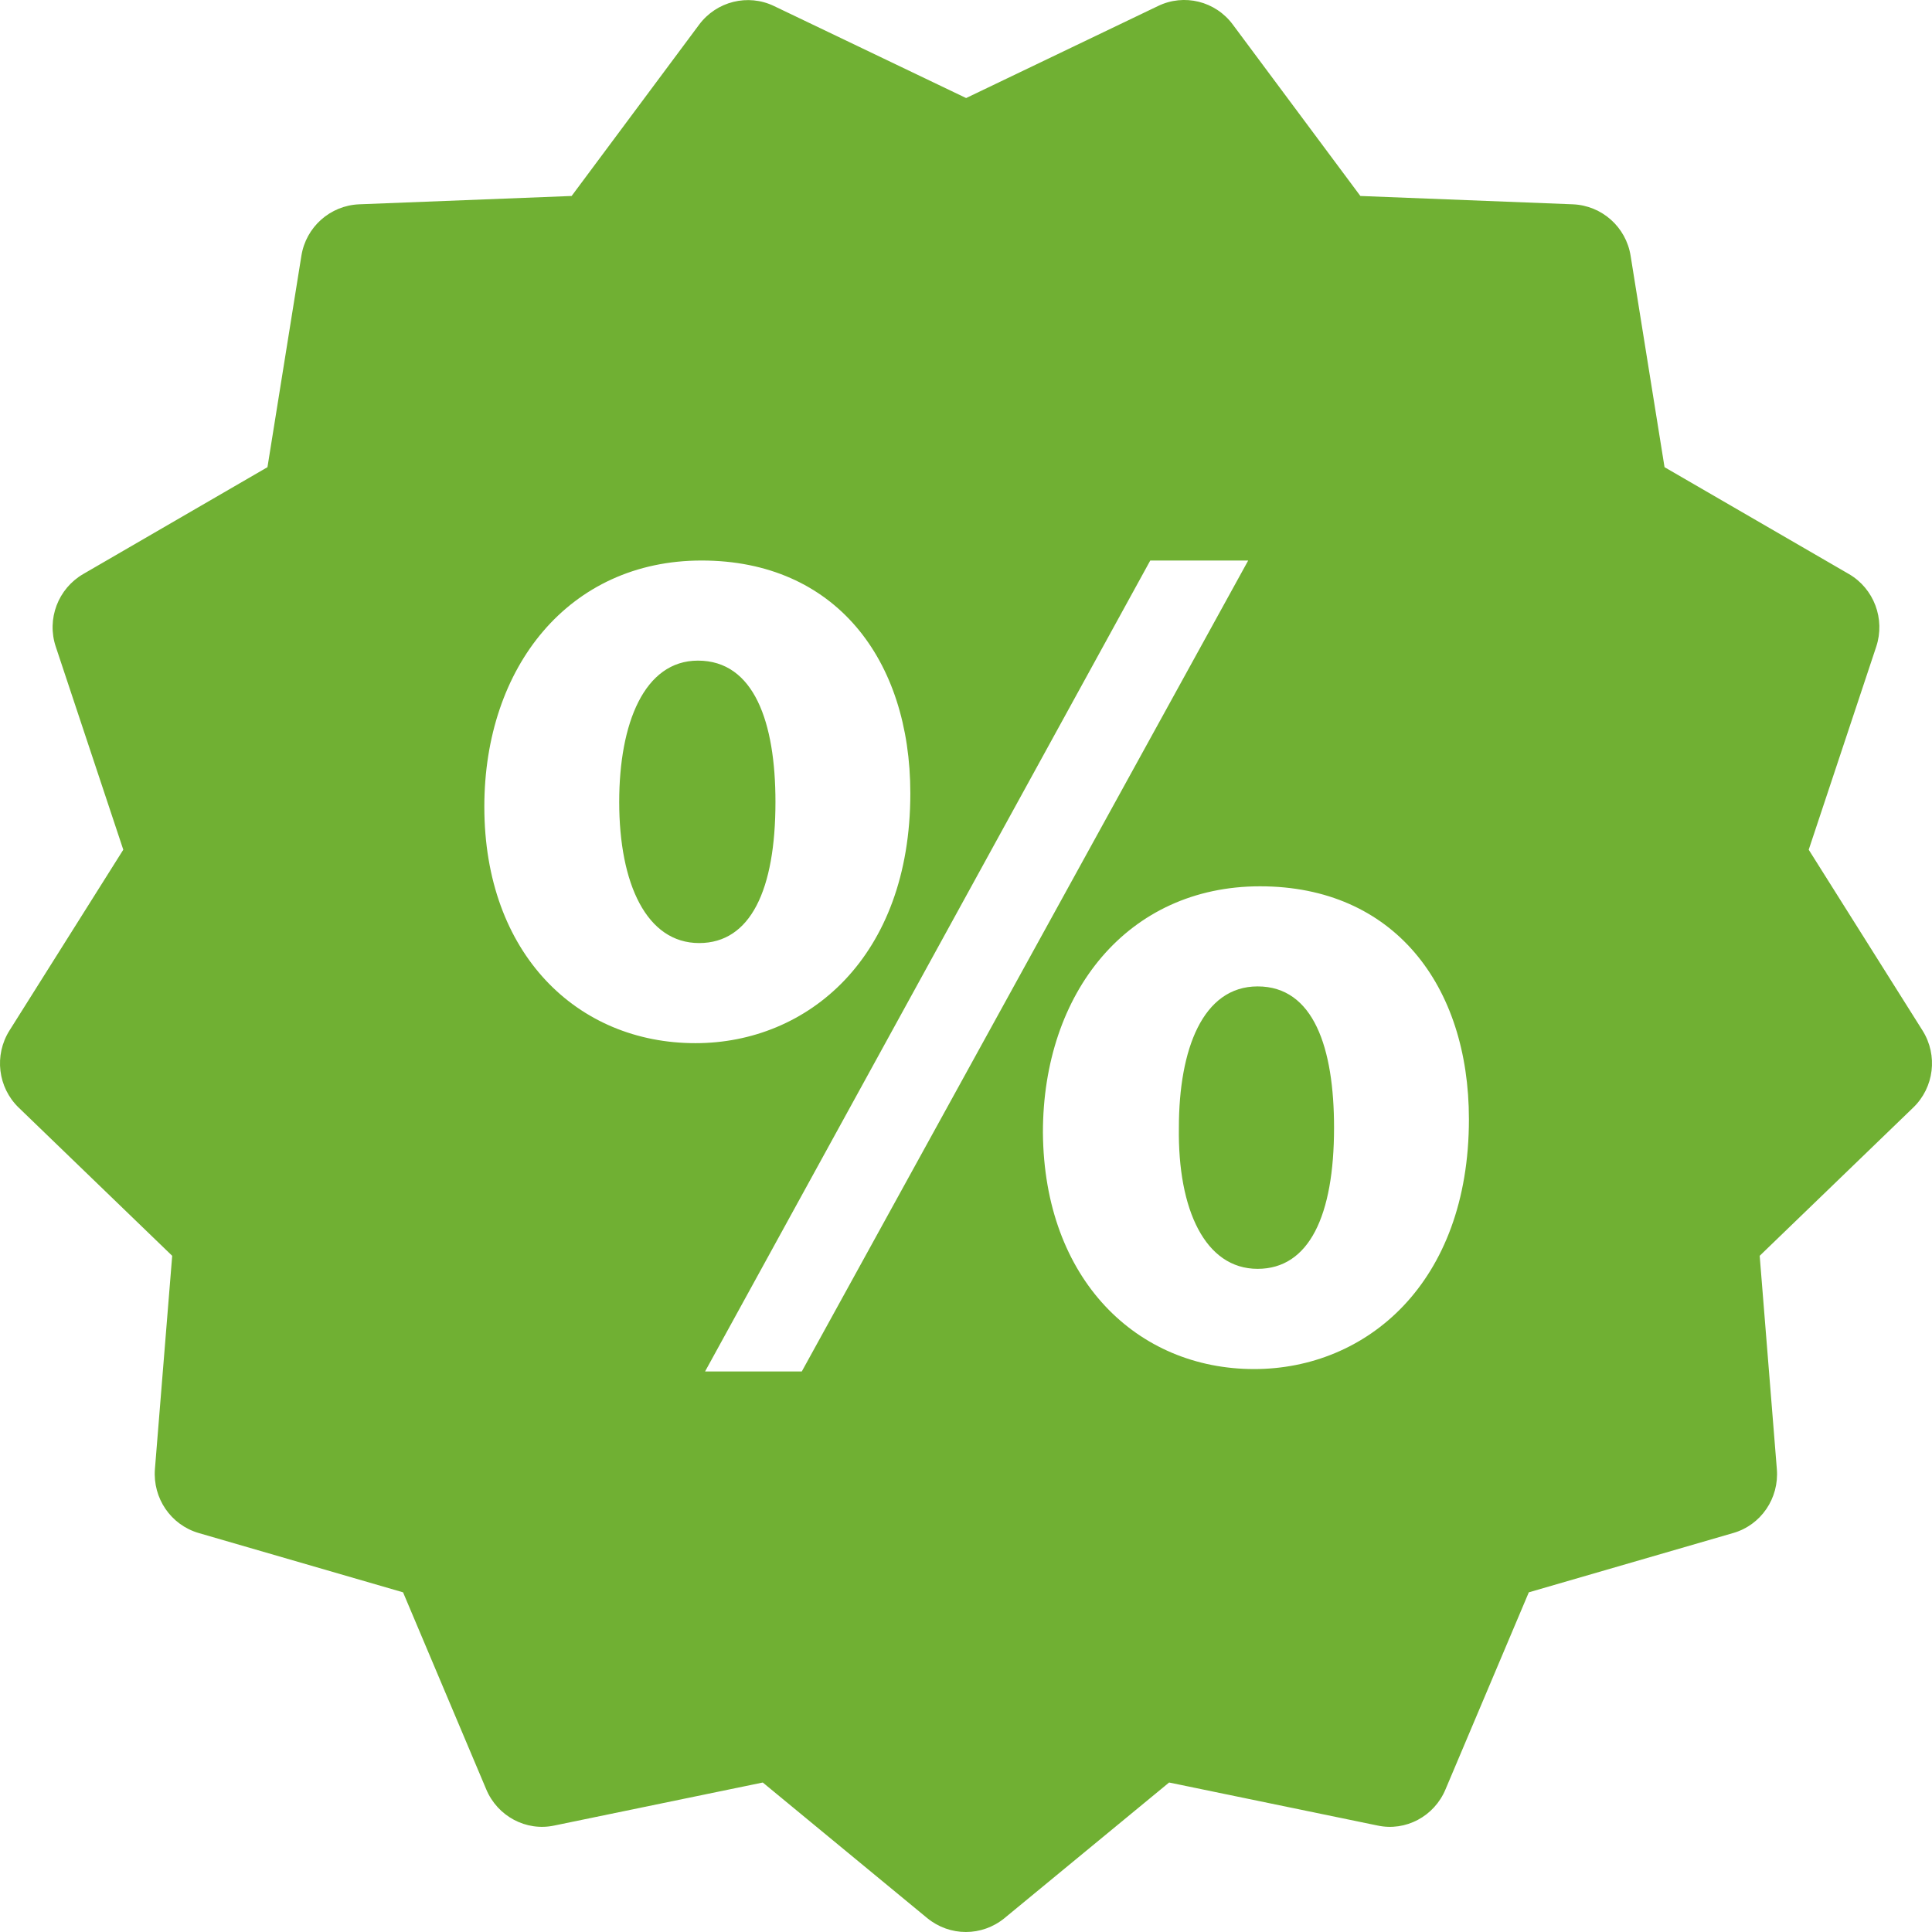 <svg xmlns="http://www.w3.org/2000/svg" width="16" height="16" viewBox="0 0 16 16">
  <path fill="#70B033" fill-rule="evenodd" d="M15.922,8.535 L14.979,7.037 L15.538,5.356 C15.614,5.127 15.52,4.875 15.312,4.754 L13.785,3.869 L13.504,2.118 C13.466,1.88 13.266,1.702 13.026,1.692 L11.266,1.623 L10.21,0.204 C10.066,0.009 9.806,-0.055 9.59,0.05 L8.001,0.812 L6.41,0.05 C6.194,-0.054 5.934,0.011 5.79,0.204 L4.734,1.623 L2.974,1.692 C2.734,1.702 2.534,1.88 2.496,2.118 L2.215,3.869 L0.689,4.754 C0.481,4.875 0.385,5.126 0.462,5.356 L1.021,7.037 L0.078,8.535 C-0.05,8.739 -0.018,9.006 0.155,9.173 L1.426,10.4 L1.283,12.166 C1.264,12.408 1.415,12.629 1.646,12.696 L3.338,13.187 L4.027,14.819 C4.12,15.041 4.357,15.169 4.592,15.118 L6.317,14.762 L7.679,15.885 C7.772,15.961 7.885,16 7.999,16 C8.113,16 8.226,15.961 8.319,15.885 L9.682,14.762 L11.407,15.118 C11.641,15.169 11.878,15.042 11.971,14.819 L12.661,13.187 L14.353,12.696 C14.584,12.63 14.735,12.408 14.715,12.166 L14.573,10.4 L15.844,9.173 C16.018,9.006 16.05,8.739 15.922,8.535 L15.922,8.535 Z M4.011,6.681 C4.011,5.522 4.713,4.642 5.81,4.642 C6.917,4.642 7.539,5.461 7.539,6.57 C7.539,7.929 6.689,8.639 5.76,8.639 C4.782,8.64 4.011,7.9 4.011,6.681 L4.011,6.681 Z M6.64,11.358 L5.839,11.358 L9.526,4.642 L10.337,4.642 L6.64,11.358 Z M10.435,7.34 C11.543,7.34 12.165,8.16 12.165,9.269 C12.165,10.628 11.315,11.338 10.386,11.338 C9.418,11.338 8.646,10.598 8.637,9.379 C8.637,8.22 9.339,7.34 10.435,7.34 Z M10.415,8.169 C9.961,8.169 9.763,8.689 9.763,9.339 C9.753,10.018 9.981,10.508 10.415,10.508 C10.841,10.508 11.048,10.069 11.048,9.339 C11.048,8.679 10.88,8.169 10.415,8.169 Z M5.78,5.471 C6.245,5.471 6.422,5.981 6.422,6.641 C6.422,7.371 6.215,7.81 5.79,7.81 C5.355,7.81 5.128,7.32 5.128,6.641 C5.128,5.991 5.335,5.471 5.78,5.471 Z"/>
</svg>
